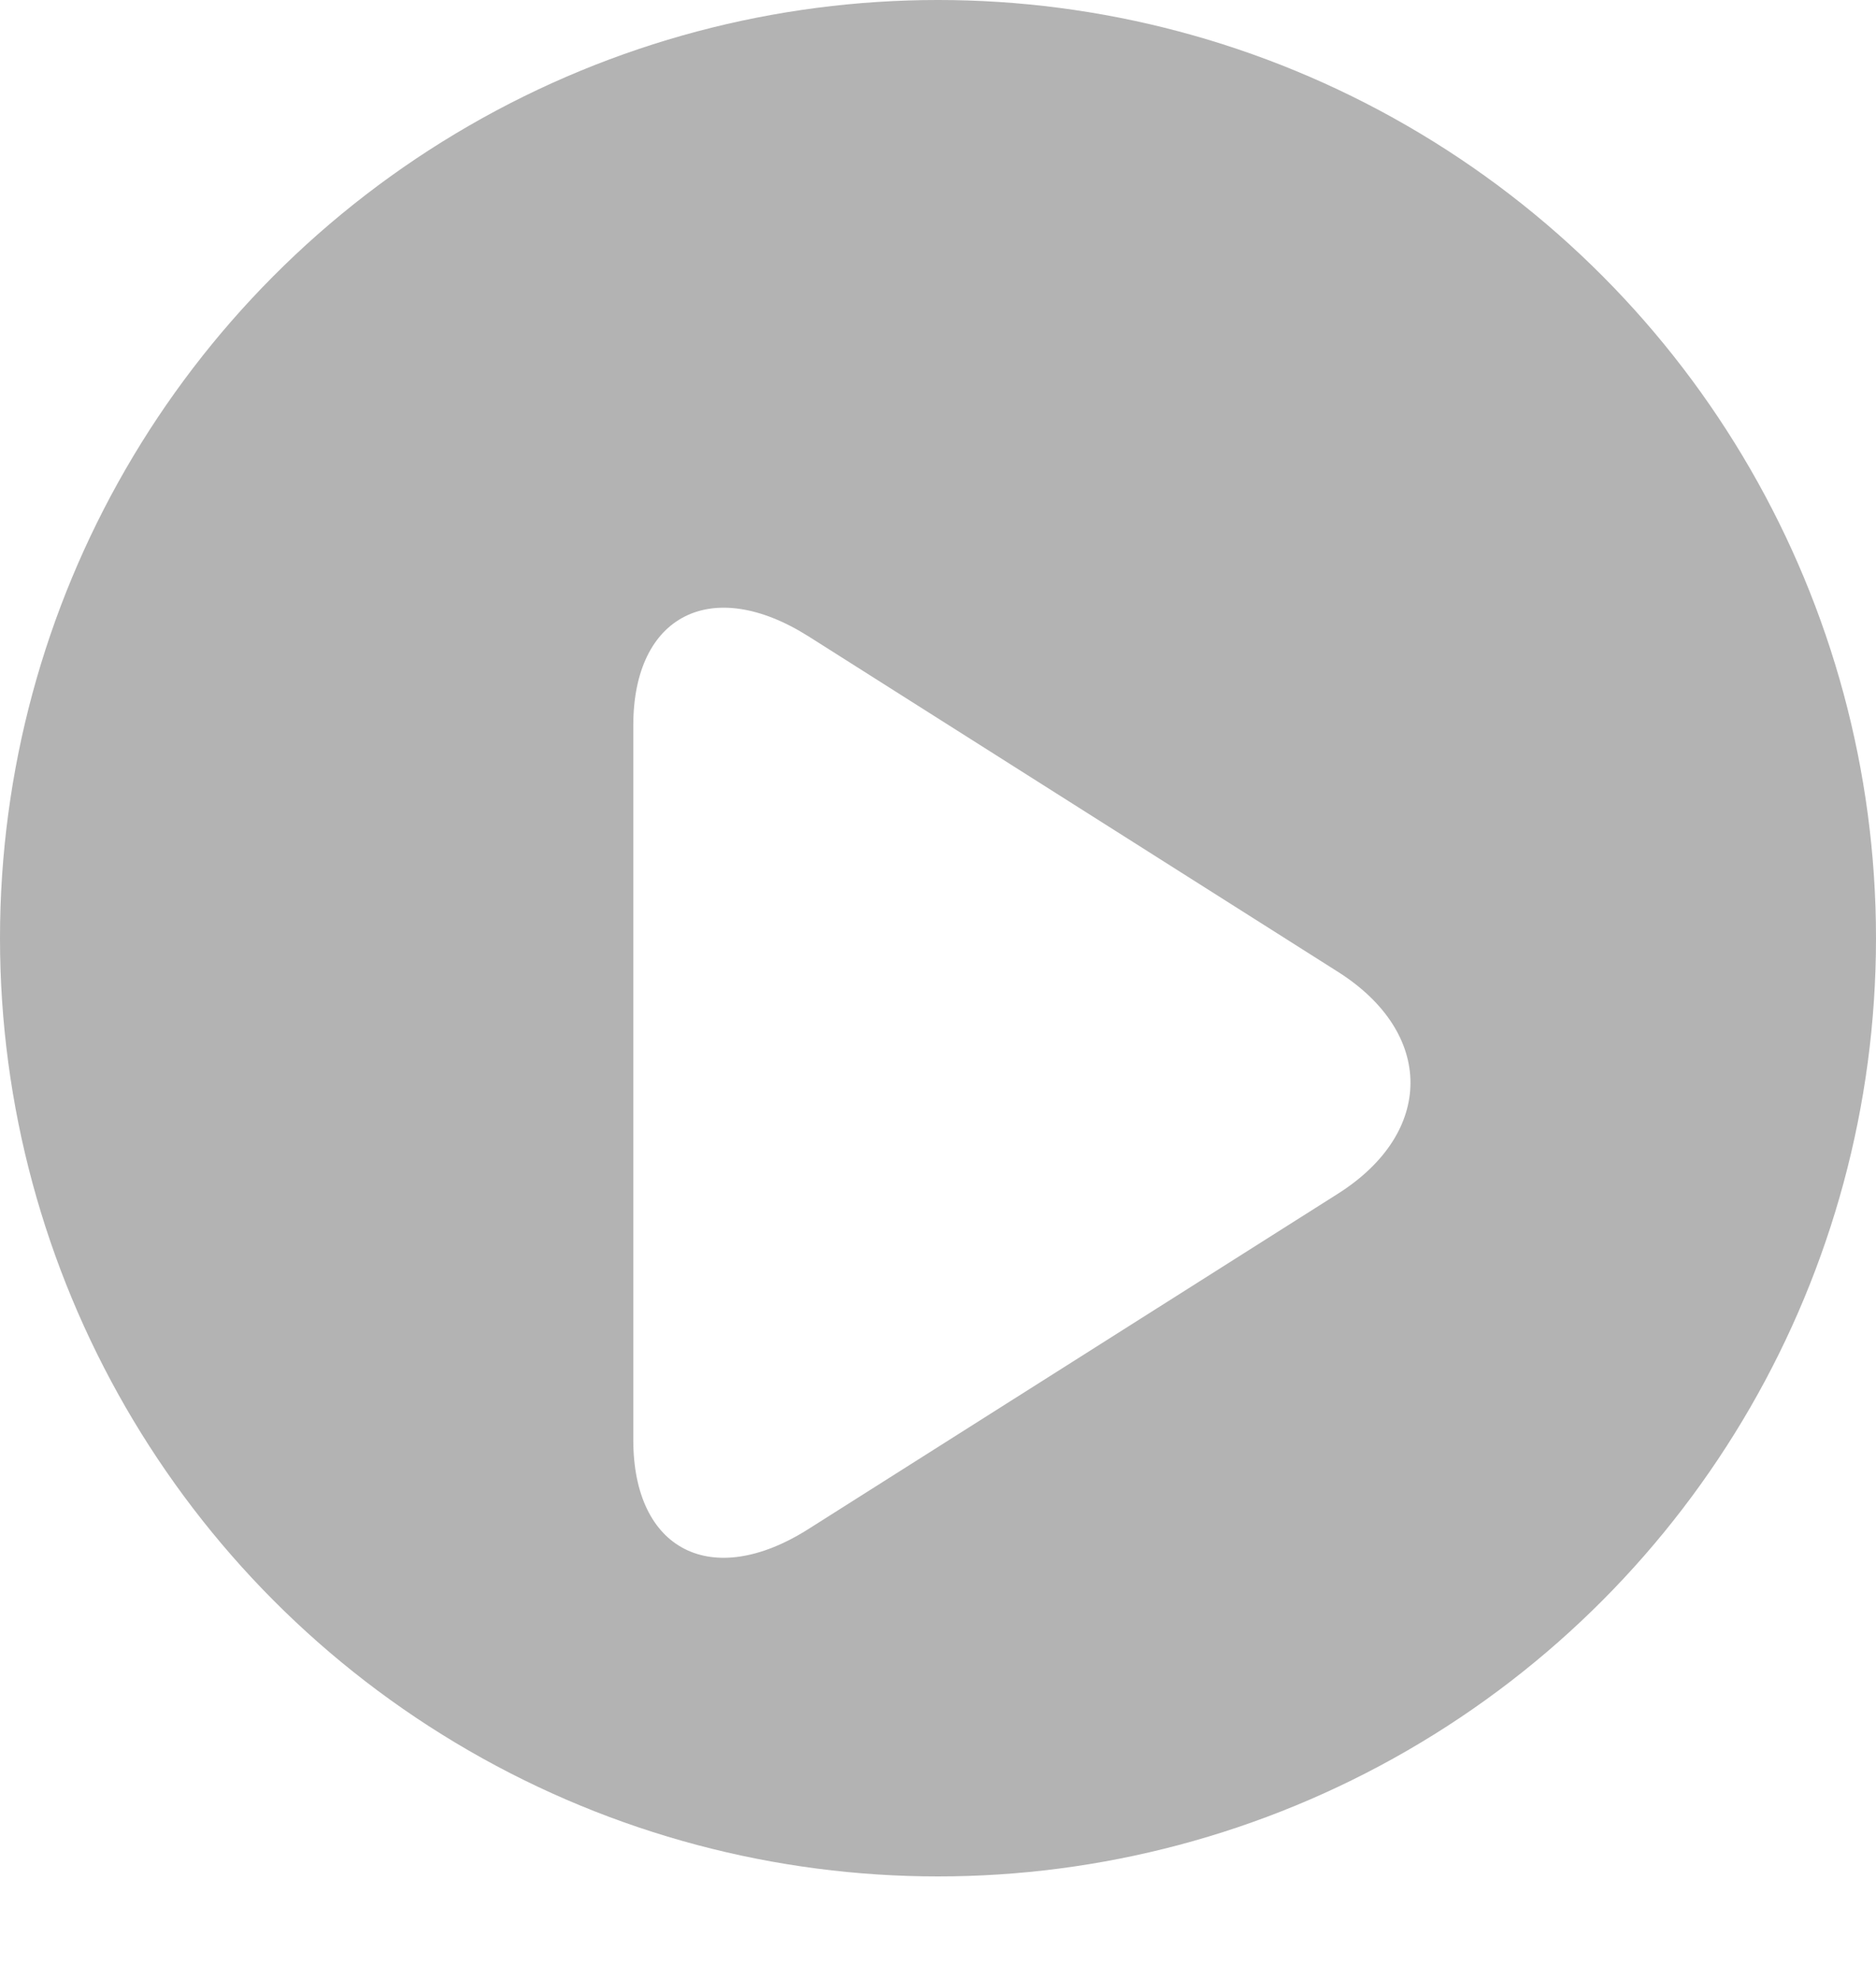 <svg xmlns="http://www.w3.org/2000/svg" xmlns:xlink="http://www.w3.org/1999/xlink" width="40" height="42.208" viewBox="0 0 40 42.208">
  <defs>
    <style>.a{fill:rgba(0,0,0,0.3);}.b{fill:#fff;}.c{filter:url(#a);}</style>
    <filter id="a" x="4.499" y="3.954" width="34.571" height="38.254" filterUnits="userSpaceOnUse">
      <feOffset dy="3"></feOffset>
      <feGaussianBlur stdDeviation="3" result="b"></feGaussianBlur>
      <feFlood flood-opacity="0.161"></feFlood>
      <feComposite operator="in" in2="b"></feComposite>
      <feComposite in="SourceGraphic"></feComposite>
    </filter>
  </defs>
  <g transform="translate(-148.147 -257.147)">
    <circle class="a" cx="20" cy="20" r="20" transform="translate(148.147 257.147)"></circle>
    <g class="c" transform="matrix(1, 0, 0, 1, 148.15, 257.15)">
      <path class="b" d="M142.735,19.594c2.062,1.306,2.061,3.424,0,4.729l-11.291,7.149c-2.062,1.306-3.734.456-3.734-1.9V14.341c0-2.353,1.673-3.2,3.734-1.9Z" transform="translate(-114.21 -1.88)"></path>
    </g>
  </g>
</svg>